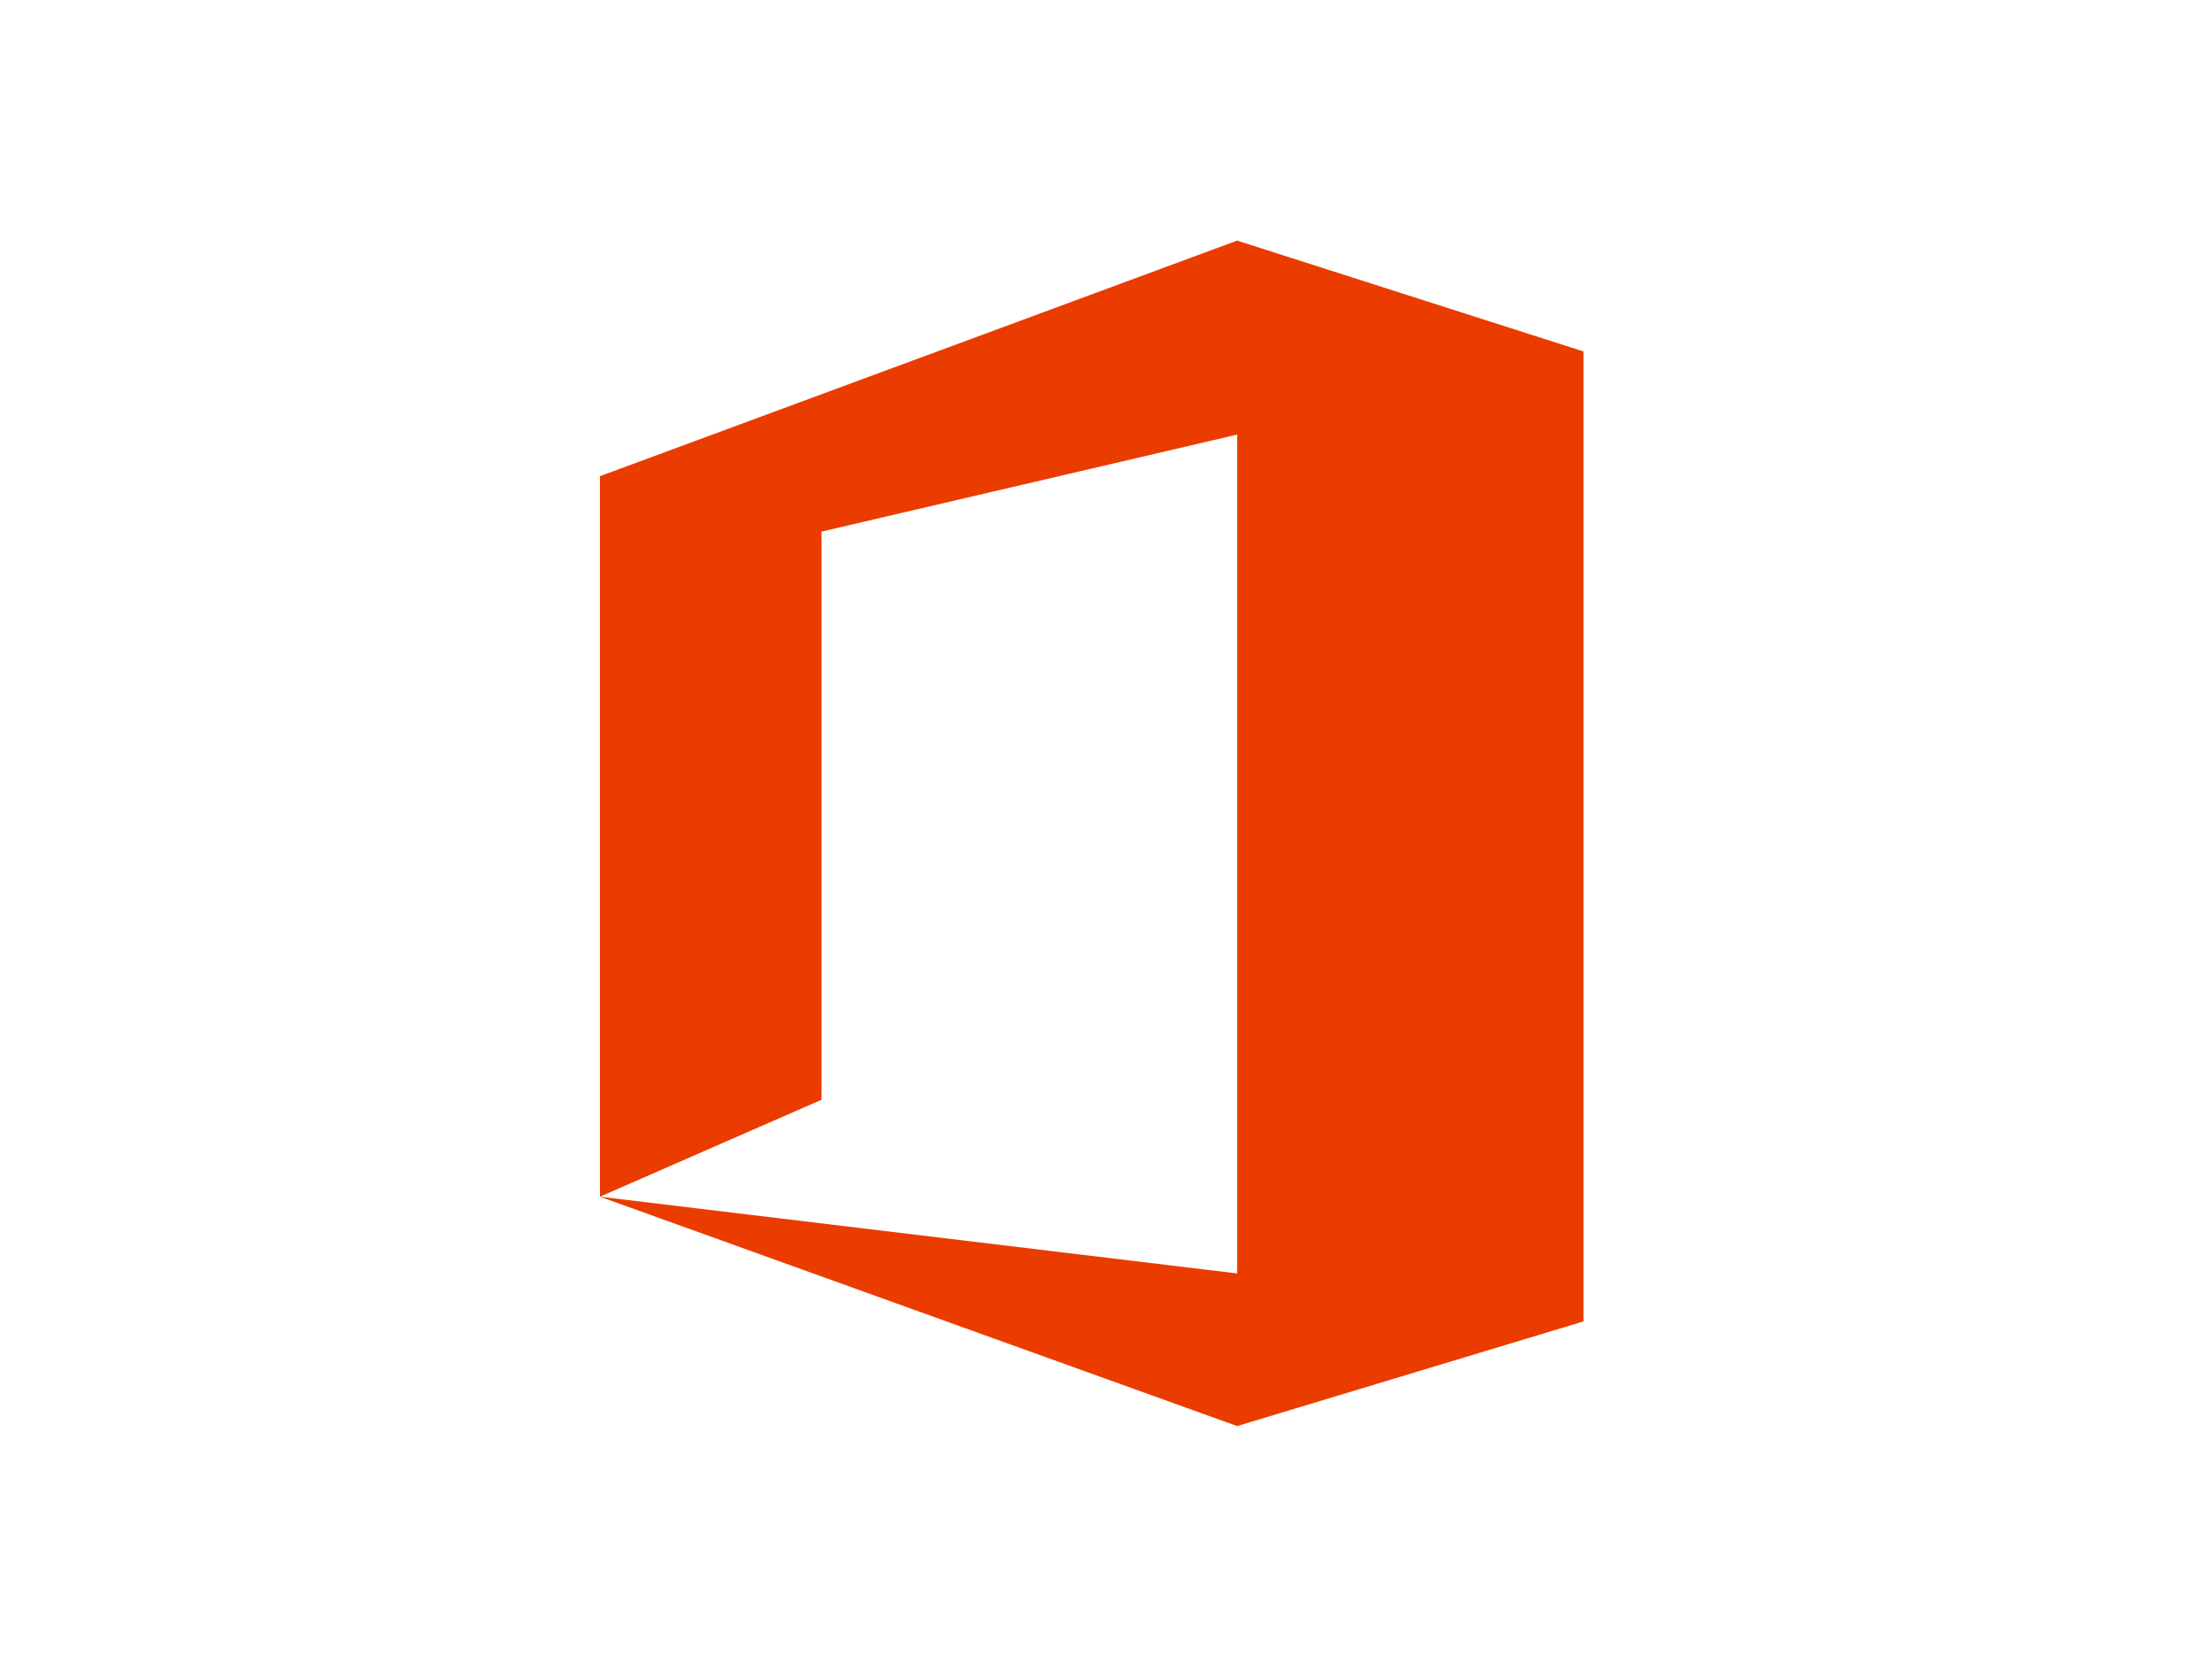 <?xml version="1.0" encoding="UTF-8"?> <svg xmlns="http://www.w3.org/2000/svg" id="Layer_2" data-name="Layer 2" viewBox="0 0 313.42 236.68"><defs><style>.cls-1{fill:#eb3c00;}</style></defs><path id="Microsoft-Office-Desktop" class="cls-1" d="M85,169.51V67.45l90.29-33.37,49.07,15.7v137.4L175.29,202,85,169.51l90.29,10.87V61.56L116.4,75.3v80.48Z"></path></svg> 